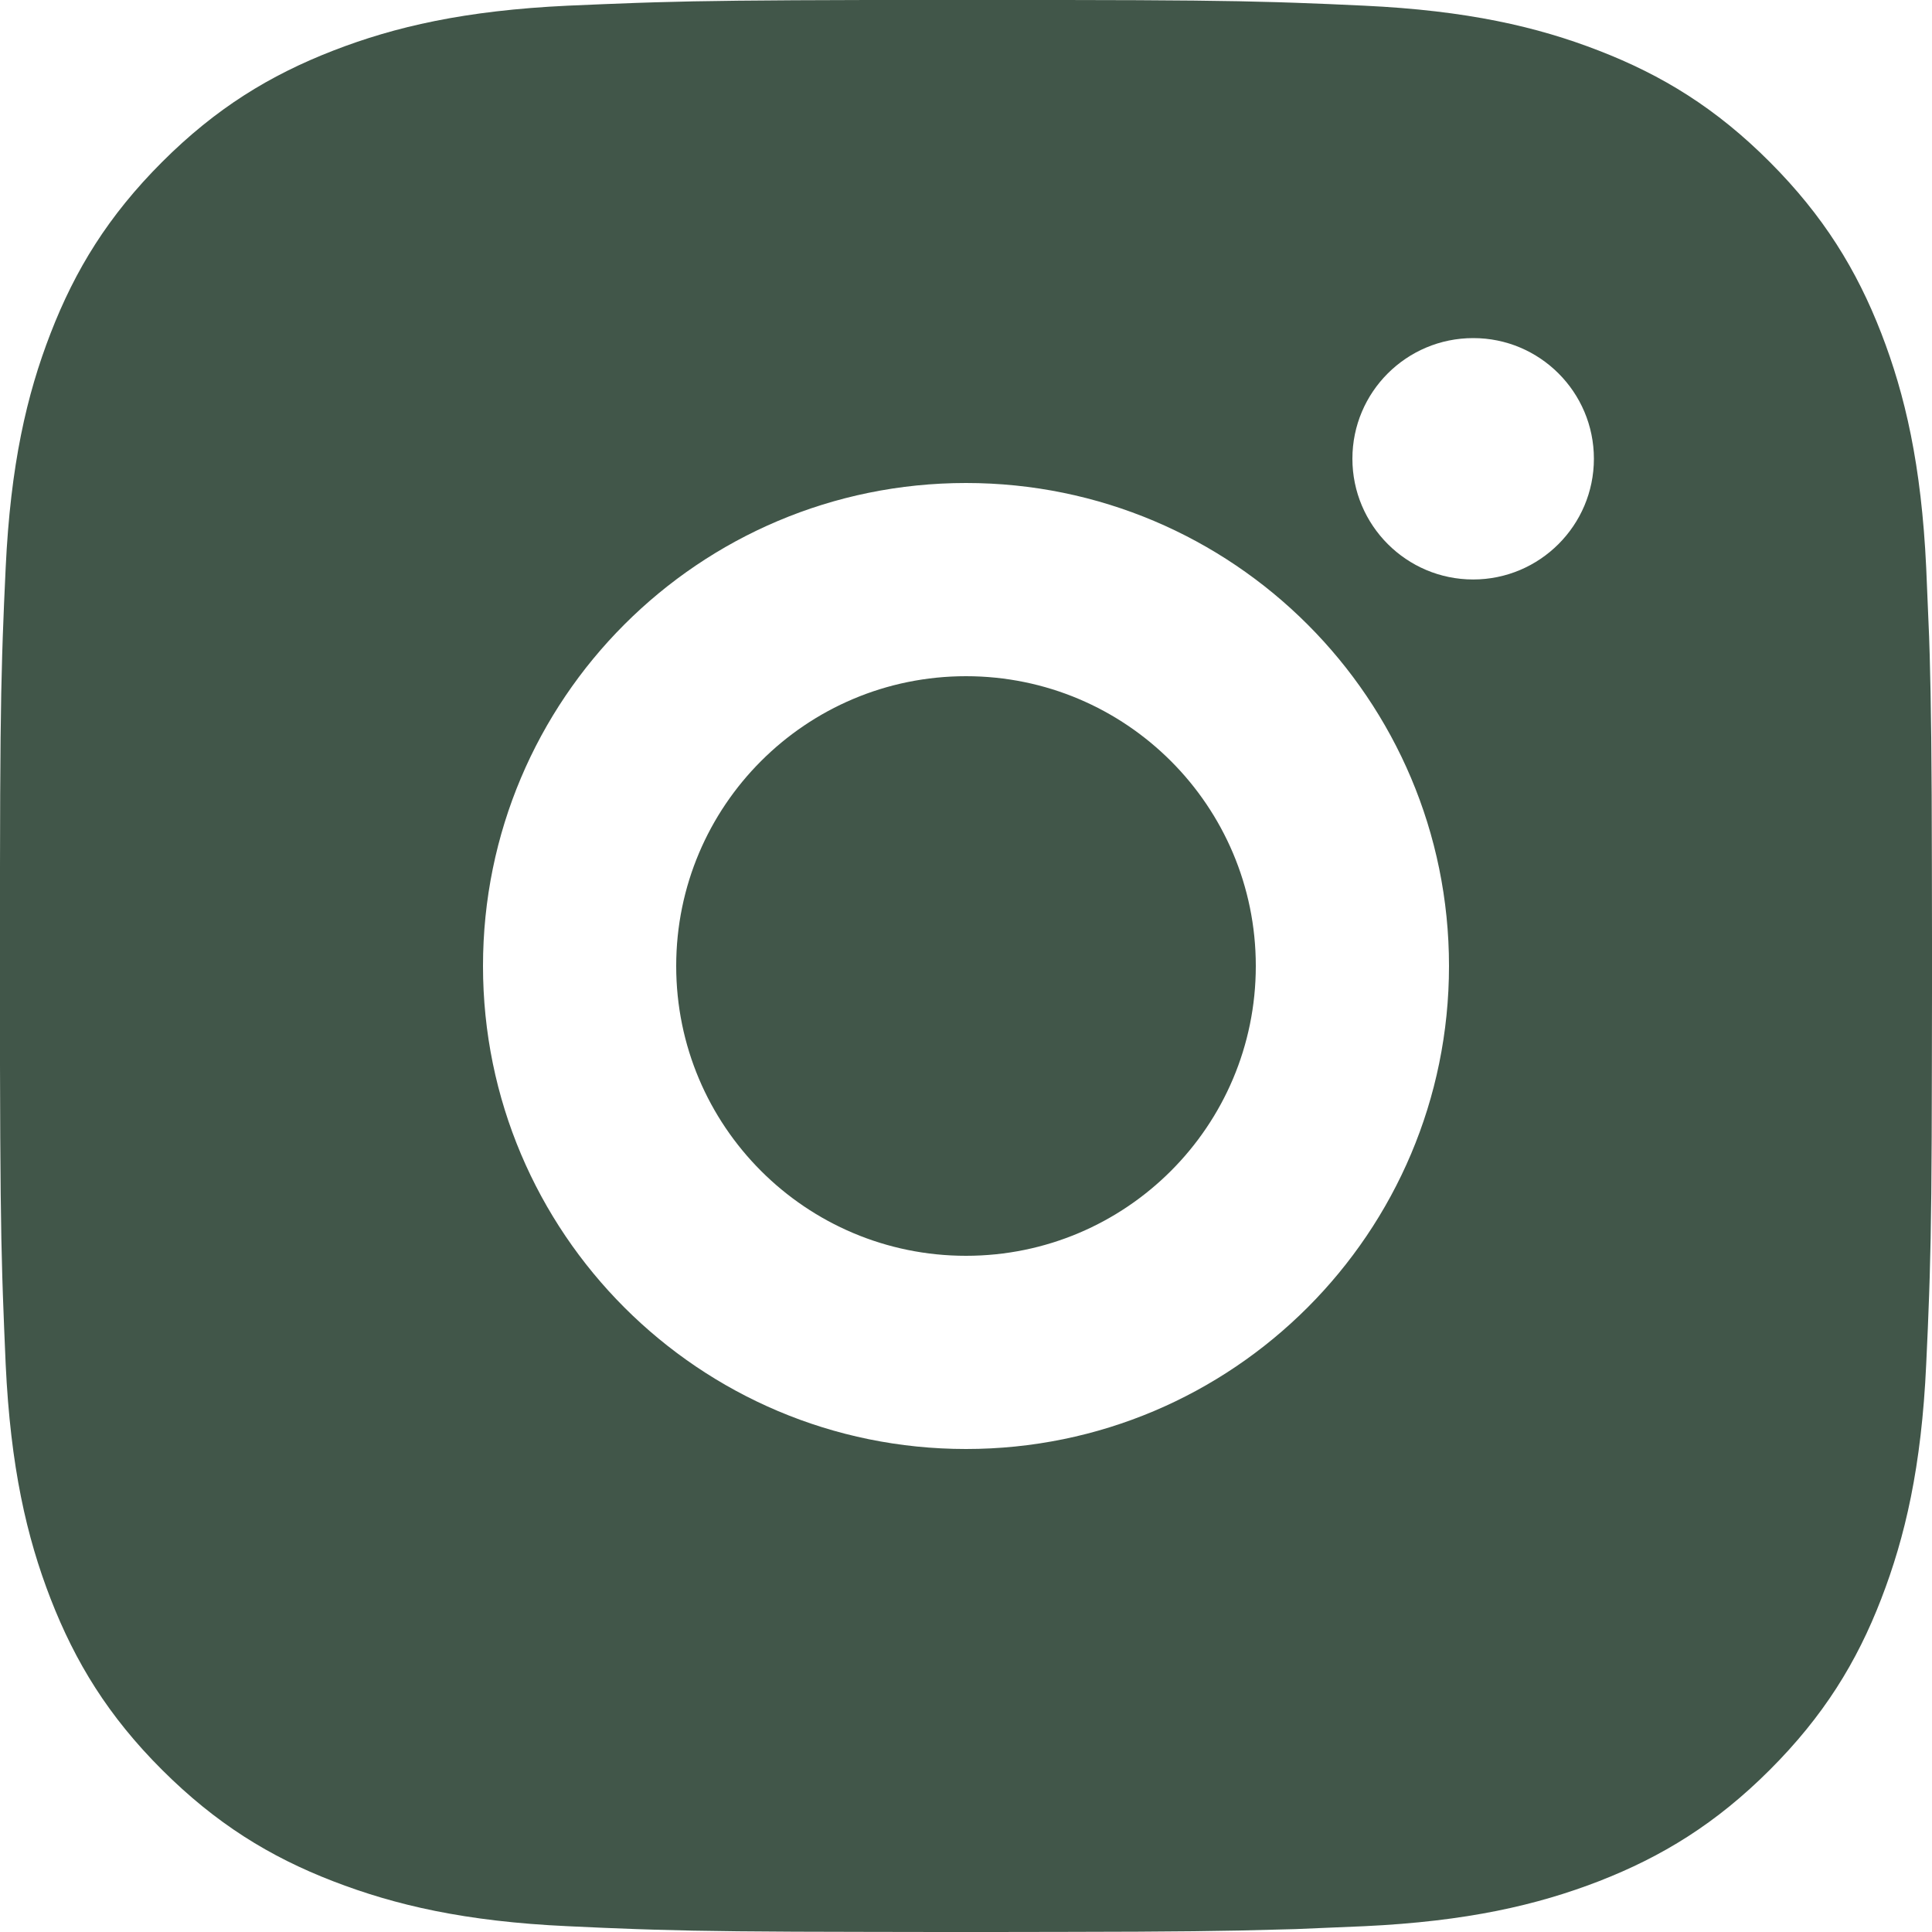<svg width="16" height="16" viewBox="0 0 16 16" fill="none" xmlns="http://www.w3.org/2000/svg">
<path d="M8.822 0C9.722 0.001 10.179 0.006 10.573 0.018L10.728 0.023C10.908 0.029 11.085 0.037 11.298 0.047C12.149 0.087 12.73 0.221 13.24 0.419C13.767 0.623 14.213 0.897 14.657 1.342C15.101 1.787 15.376 2.234 15.58 2.76C15.777 3.269 15.912 3.85 15.952 4.702C15.961 4.915 15.969 5.092 15.976 5.271L15.981 5.427C15.992 5.821 15.998 6.277 15.999 7.178L16 7.774C16 7.847 16 7.922 16 8L16 8.225L15.999 8.822C15.998 9.722 15.993 10.179 15.981 10.573L15.976 10.728C15.97 10.908 15.962 11.085 15.952 11.298C15.913 12.149 15.777 12.73 15.58 13.24C15.377 13.767 15.101 14.213 14.657 14.657C14.213 15.101 13.765 15.376 13.24 15.58C12.73 15.777 12.149 15.912 11.298 15.952C11.085 15.961 10.908 15.969 10.728 15.976L10.573 15.98C10.179 15.992 9.722 15.998 8.822 15.999L8.225 16C8.153 16 8.077 16 8 16H7.774L7.177 15.999C6.277 15.998 5.821 15.993 5.427 15.981L5.271 15.976C5.092 15.97 4.915 15.962 4.702 15.952C3.85 15.913 3.27 15.777 2.76 15.58C2.233 15.377 1.787 15.101 1.342 14.657C0.897 14.213 0.623 13.765 0.419 13.24C0.221 12.73 0.087 12.149 0.047 11.298C0.038 11.085 0.03 10.908 0.024 10.728L0.019 10.573C0.007 10.179 0.002 9.722 0 8.822L0 7.178C0.001 6.277 0.006 5.821 0.018 5.427L0.023 5.271C0.029 5.092 0.037 4.915 0.047 4.702C0.087 3.85 0.221 3.27 0.419 2.76C0.623 2.233 0.897 1.787 1.342 1.342C1.787 0.897 2.234 0.623 2.76 0.419C3.27 0.221 3.85 0.087 4.702 0.047C4.915 0.038 5.092 0.03 5.271 0.024L5.427 0.019C5.821 0.007 6.277 0.002 7.177 0L8.822 0ZM8 4C5.789 4 4 5.791 4 8C4 10.21 5.791 12 8 12C10.21 12 12 10.208 12 8C12 5.789 10.208 4 8 4ZM8 5.6C9.325 5.6 10.4 6.674 10.4 8C10.4 9.325 9.326 10.4 8 10.4C6.674 10.4 5.6 9.326 5.6 8C5.6 6.674 6.674 5.6 8 5.6ZM12.2 2.8C11.648 2.8 11.2 3.247 11.2 3.799C11.2 4.35 11.648 4.799 12.2 4.799C12.751 4.799 13.2 4.351 13.2 3.799C13.2 3.247 12.751 2.799 12.2 2.8Z" fill="#415649"/>
</svg>
